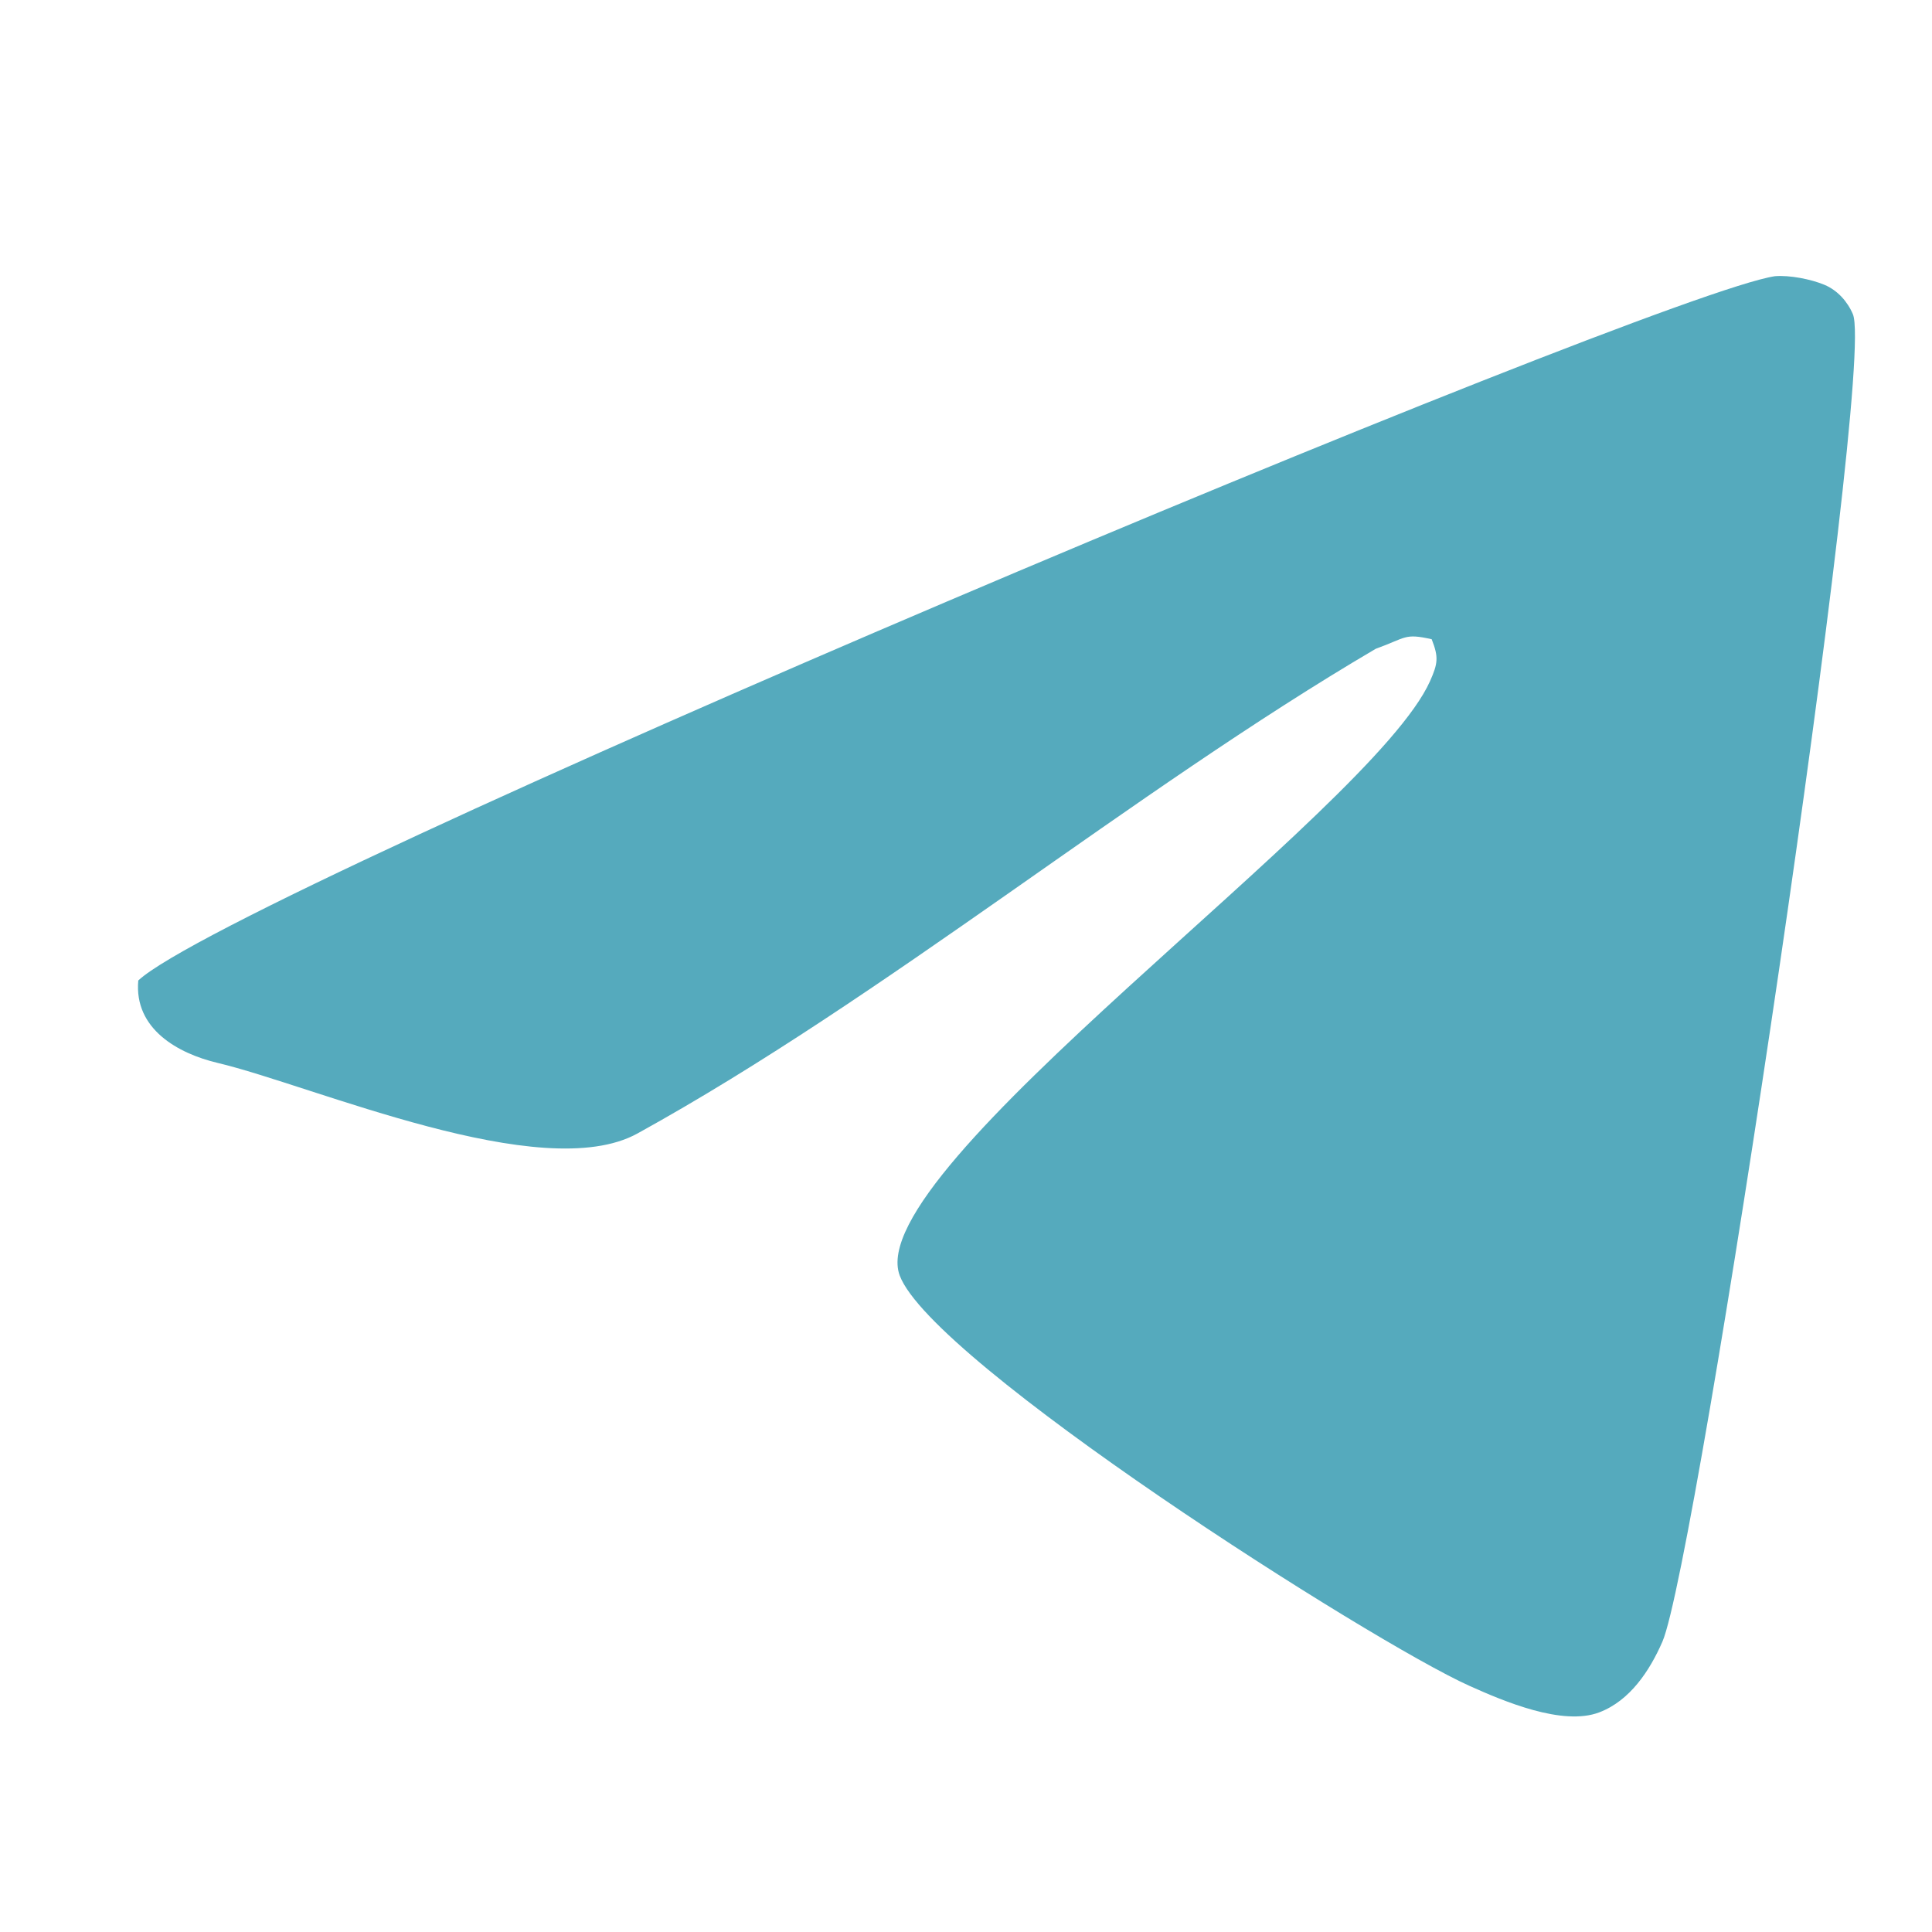 <?xml version="1.0" encoding="UTF-8"?> <svg xmlns="http://www.w3.org/2000/svg" width="28" height="28" viewBox="0 0 28 28" fill="none"><path d="M25.723 4.003C25.935 3.985 26.246 4.046 26.442 4.128C26.63 4.207 26.776 4.37 26.854 4.555C27.188 5.356 24.588 22.656 24.093 23.792C23.91 24.212 23.623 24.648 23.177 24.817C22.646 25.019 21.793 24.656 21.297 24.433C19.873 23.794 13.506 19.74 13.039 18.485C12.465 16.941 19.88 11.762 20.725 9.872C20.84 9.613 20.851 9.524 20.749 9.264C20.35 9.175 20.386 9.241 19.938 9.403C16.398 11.482 12.832 14.445 9.239 16.427C7.857 17.19 4.54 15.733 3.152 15.404C2.584 15.269 1.94 14.915 2.004 14.21C3.383 12.919 23.958 4.263 25.723 4.003Z" fill="#55AABD"></path></svg> 